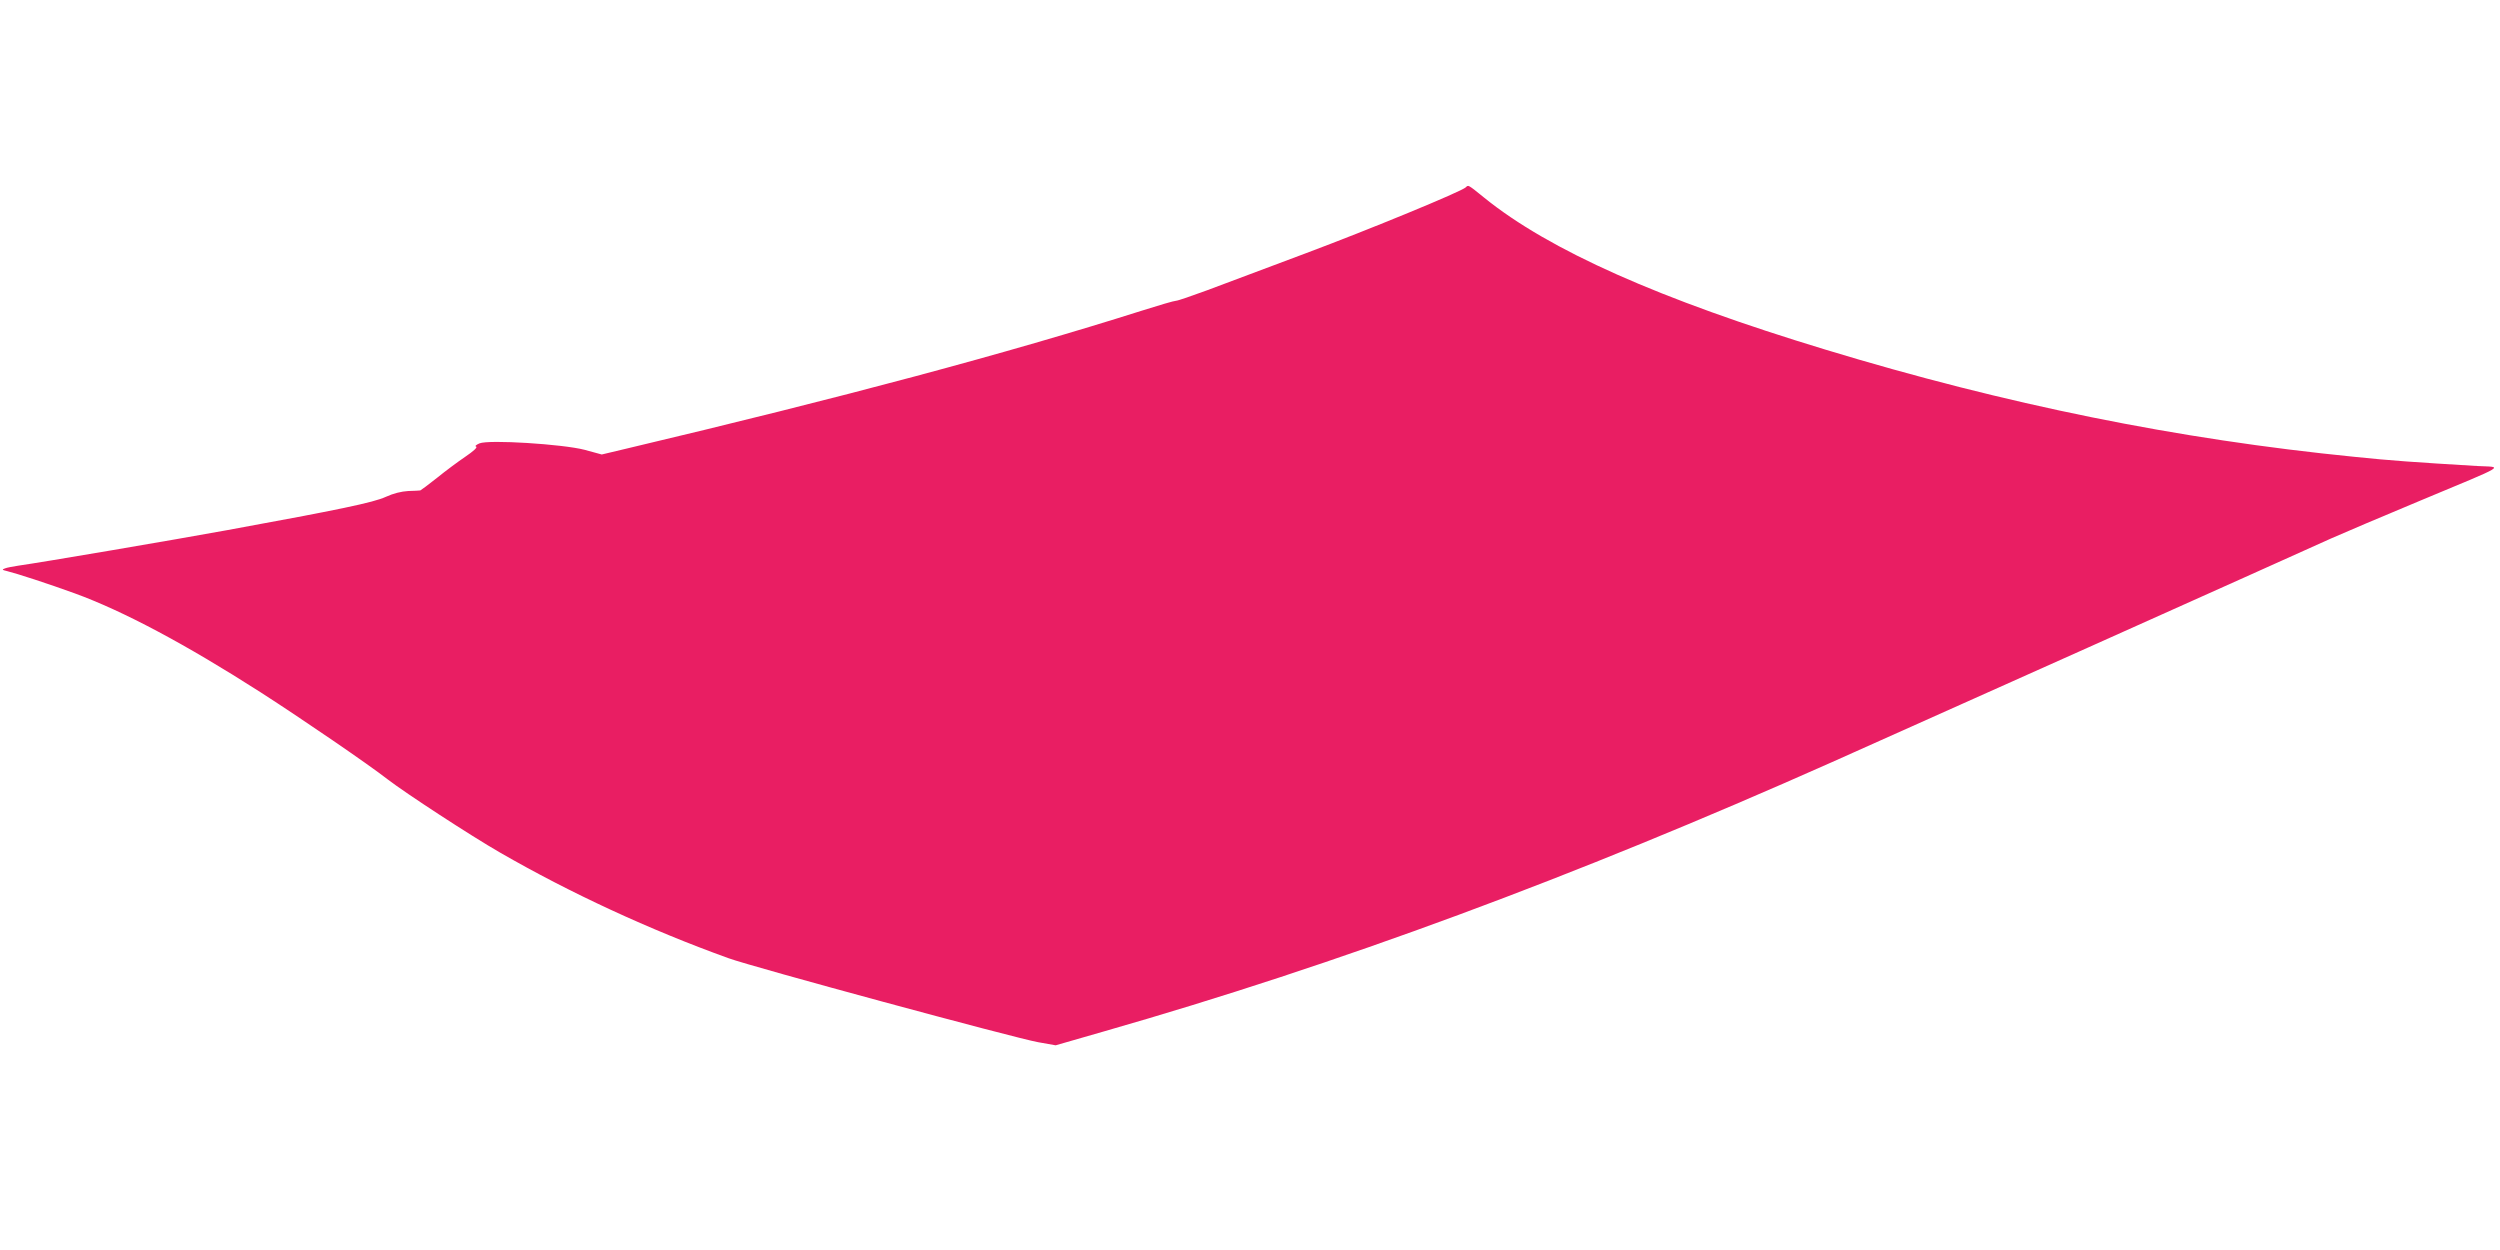 <?xml version="1.0" standalone="no"?>
<!DOCTYPE svg PUBLIC "-//W3C//DTD SVG 20010904//EN"
 "http://www.w3.org/TR/2001/REC-SVG-20010904/DTD/svg10.dtd">
<svg version="1.0" xmlns="http://www.w3.org/2000/svg"
 width="1280pt" height="640pt" viewBox="0 0 1280 640"
 preserveAspectRatio="xMidYMid meet">
<g transform="translate(0,640) scale(0.1,-0.1)"
fill="#e91e63" stroke="none">
<path d="M7505 5441 c-23 -22 -489 -214 -820 -338 -198 -74 -425 -159 -504
-189 -79 -29 -151 -54 -160 -54 -9 0 -88 -23 -176 -51 -688 -218 -1528 -443
-2642 -707 l-122 -29 -88 24 c-112 29 -489 53 -538 33 -18 -8 -25 -14 -17 -17
8 -3 -15 -24 -55 -51 -37 -25 -103 -74 -146 -109 -44 -35 -82 -63 -85 -64 -4
-1 -32 -2 -62 -3 -35 -2 -76 -12 -115 -30 -63 -29 -236 -65 -810 -170 -274
-50 -949 -165 -1070 -182 -27 -4 -59 -10 -69 -14 -17 -6 -16 -8 10 -14 49 -12
212 -65 344 -113 248 -90 568 -260 955 -508 210 -135 552 -369 648 -444 95
-73 426 -289 577 -376 359 -207 767 -396 1170 -541 123 -45 1467 -409 1585
-430 l90 -16 250 72 c1194 342 2397 787 3725 1378 308 137 2337 1046 2555
1145 61 27 265 114 455 193 460 192 424 171 294 178 -318 19 -447 28 -629 47
-905 90 -1784 268 -2709 549 -848 257 -1415 509 -1747 778 -84 68 -81 66 -94
53z"/>
</g>
</svg>
